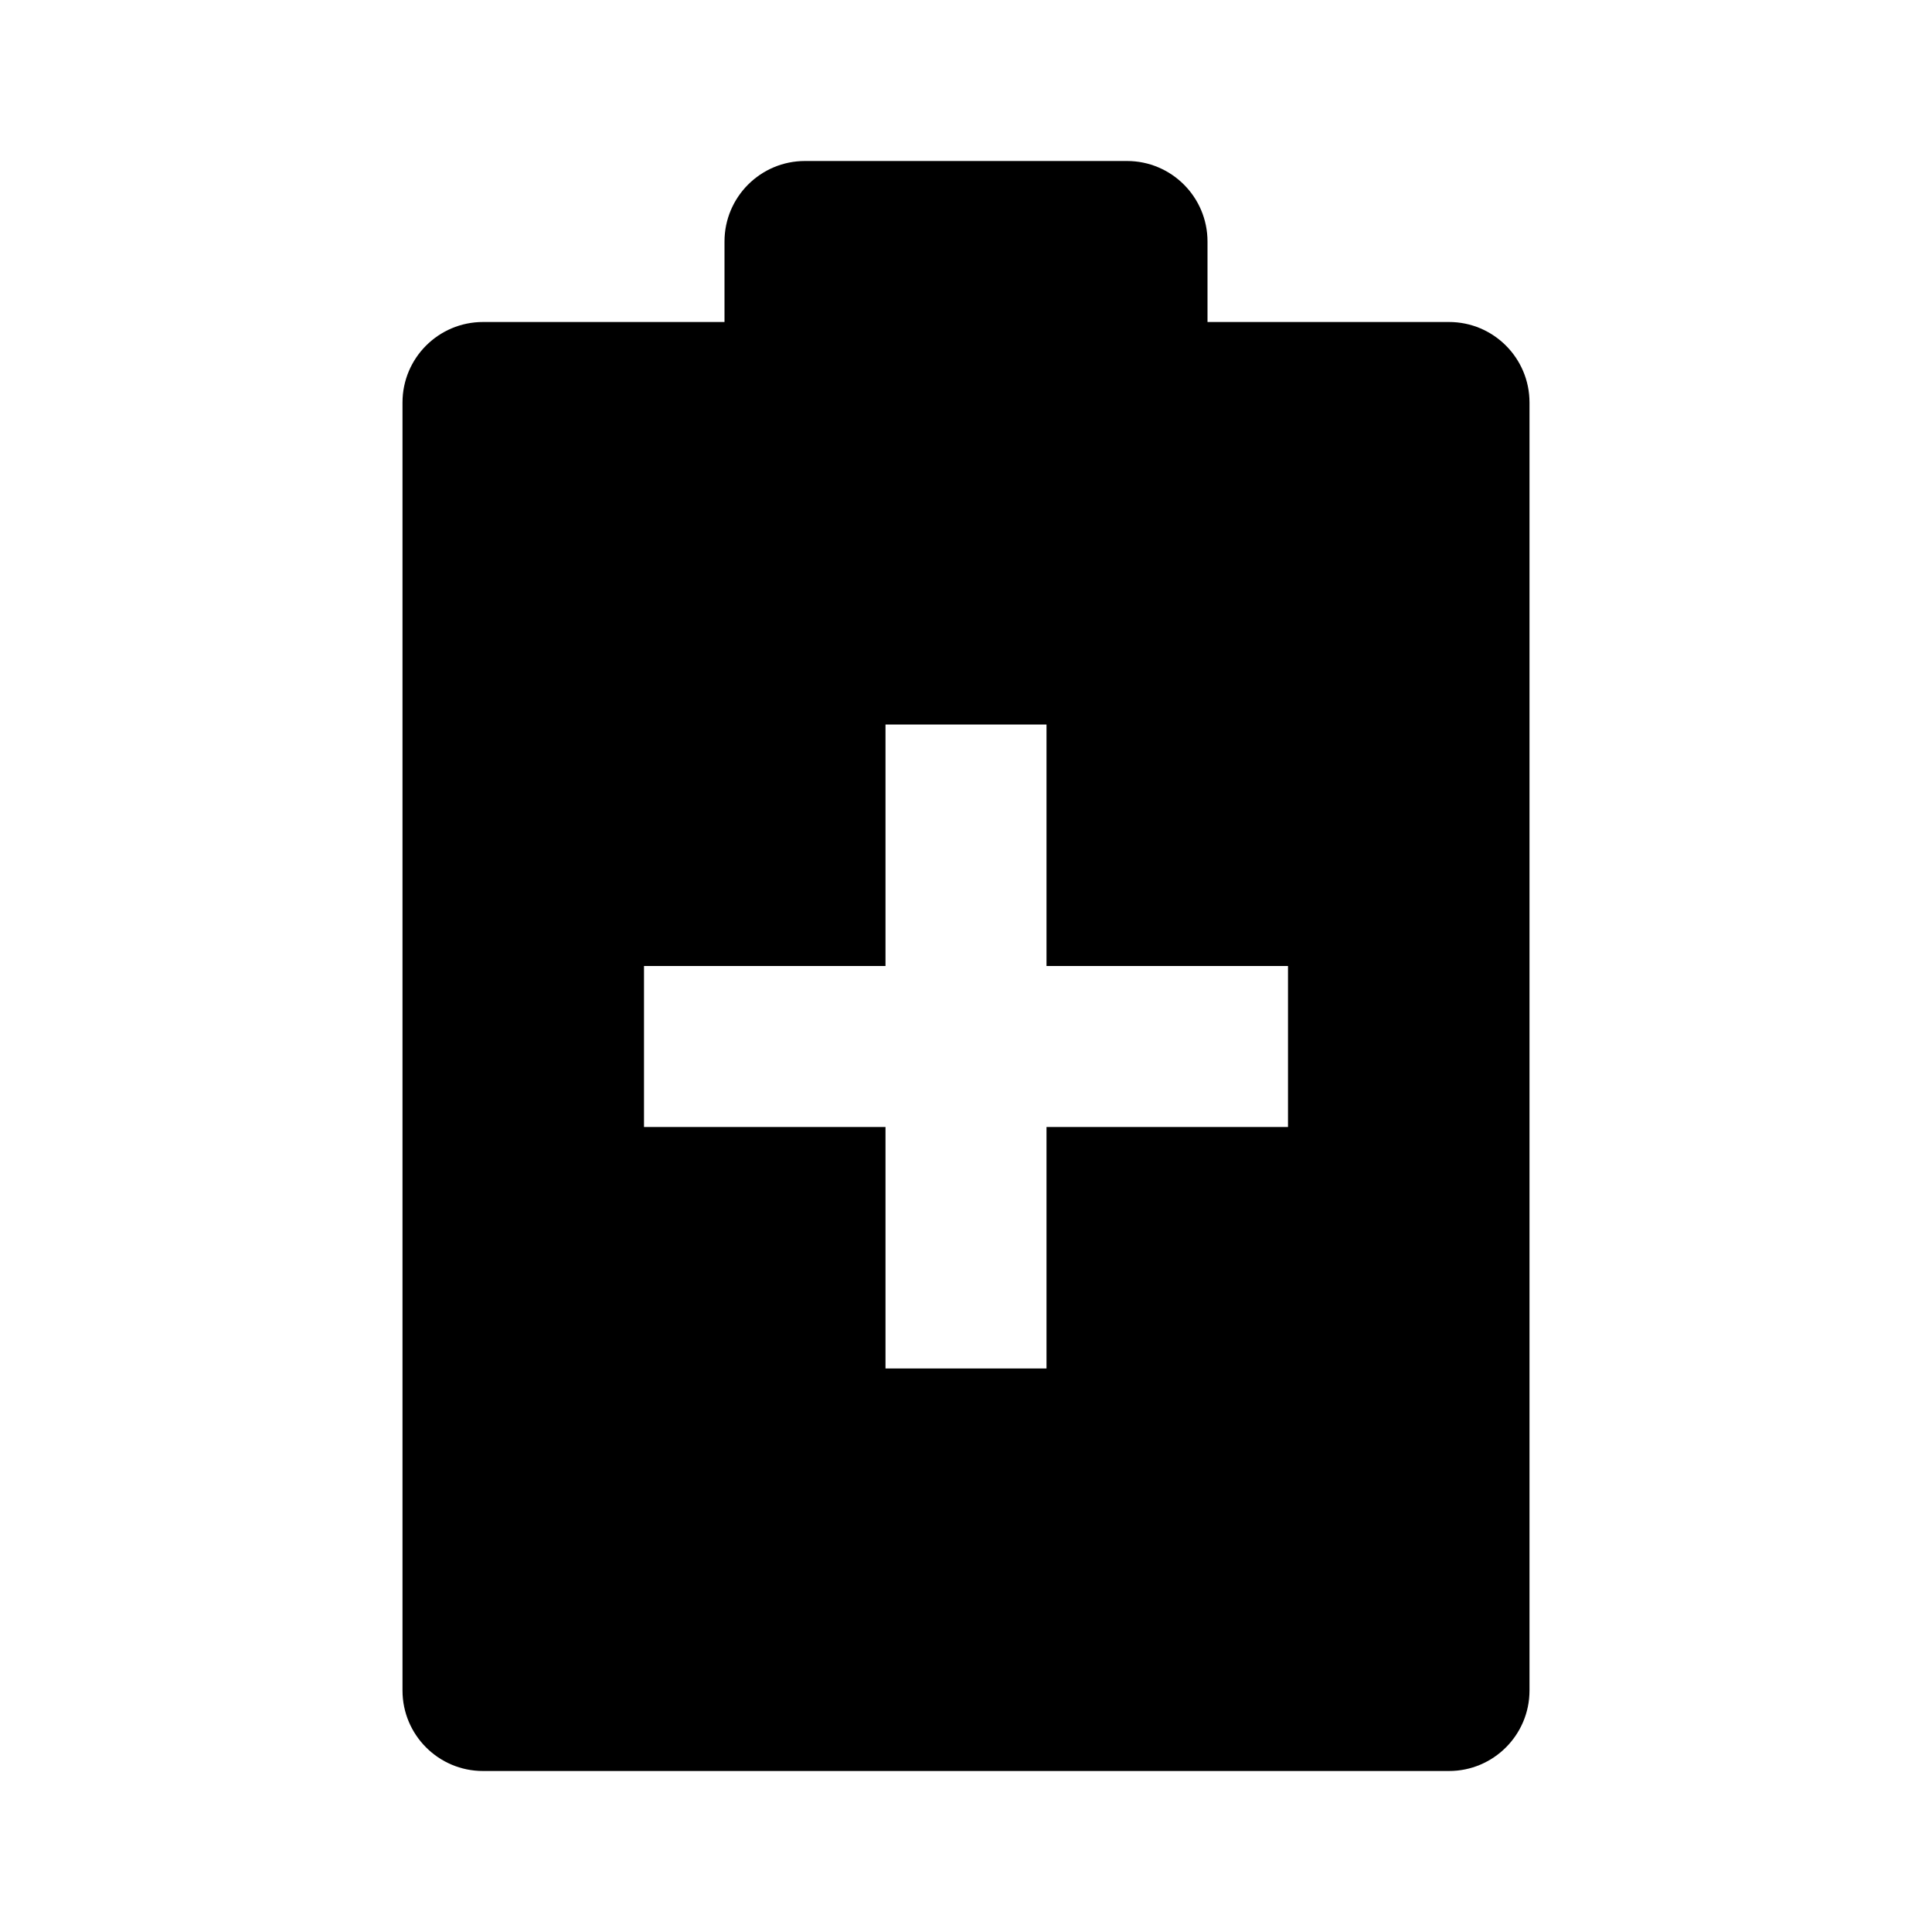 <svg viewBox="0 0 24 24" xmlns="http://www.w3.org/2000/svg"><path d="M14 2C14.552 2 15 2.448 15 3V4H18C18.552 4 19 4.448 19 5V21C19 21.552 18.552 22 18 22H6C5.448 22 5 21.552 5 21V5C5 4.448 5.448 4 6 4H9V3C9 2.448 9.448 2 10 2H14ZM13 9H11V12H8V14H11V17H13V14H16V12H13V9Z"/></svg>